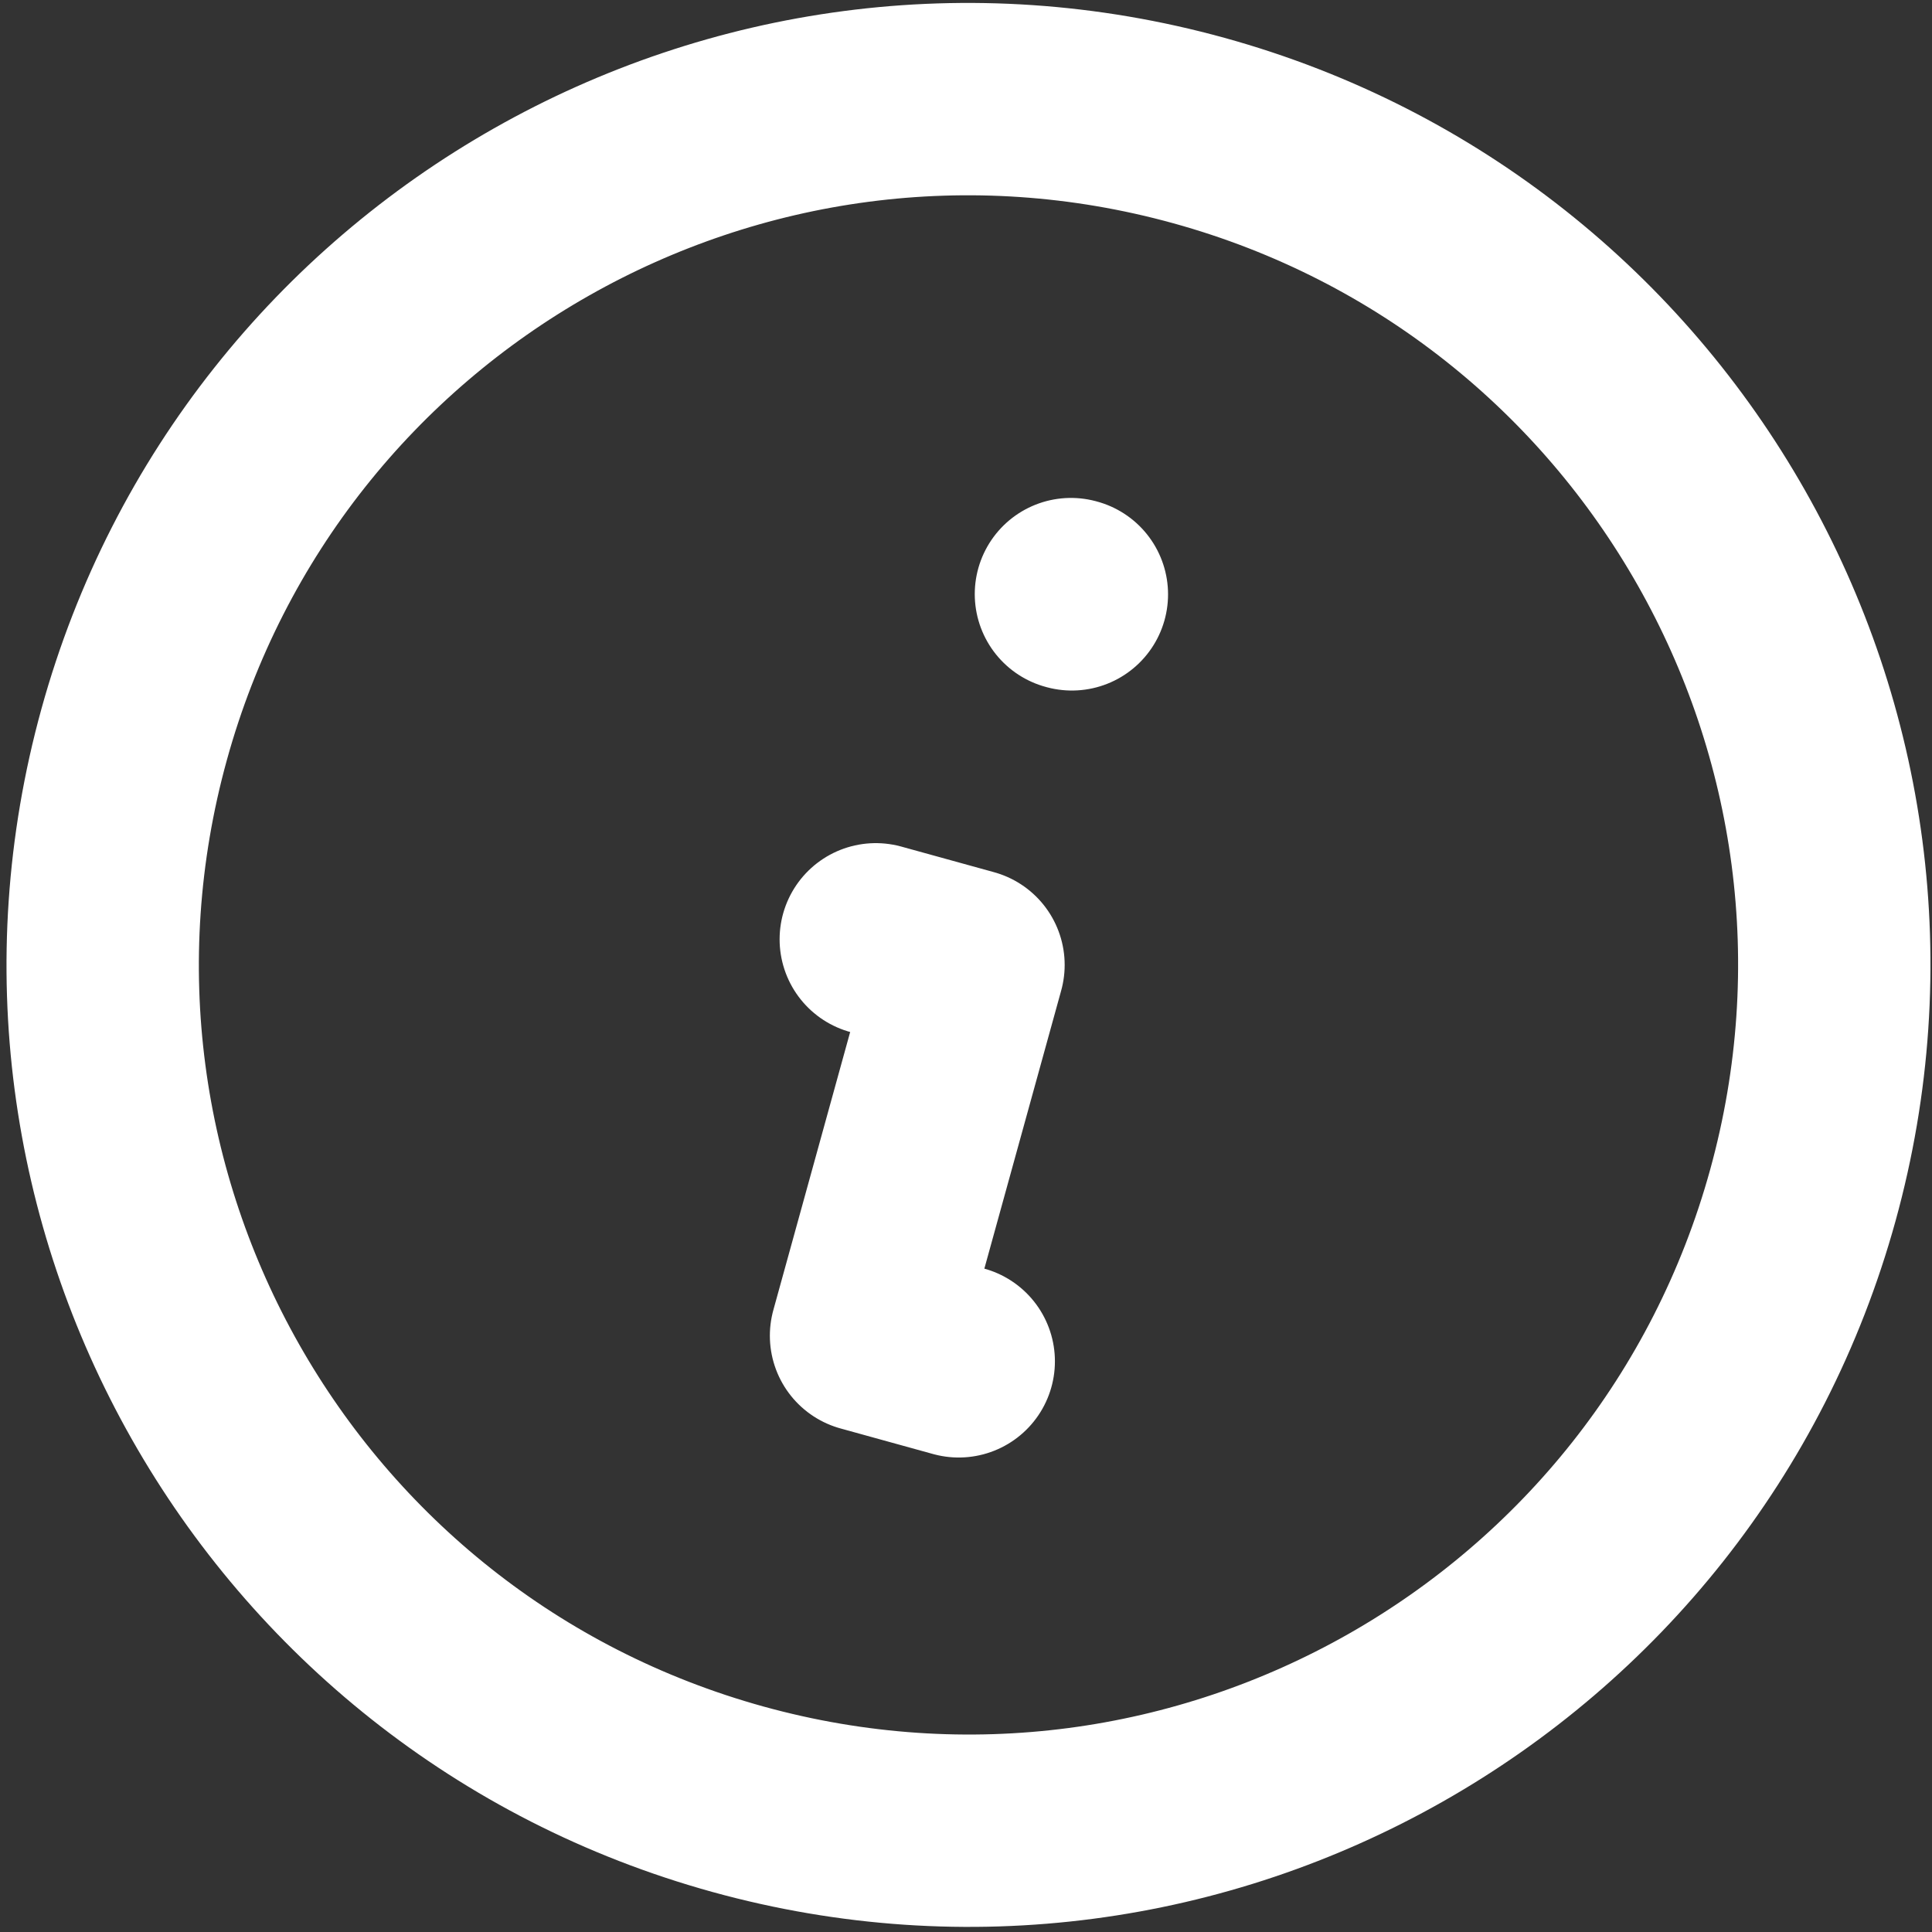 <svg width="174" height="174" viewBox="0 0 174 174" fill="none" xmlns="http://www.w3.org/2000/svg">
<rect x="0" y="0" width="174" height="174" fill="#333333" stroke="none"/>
<path d="M86.346 122.605L77.997 120.298L87.224 86.902L78.875 84.596M96.451 53.506L96.535 53.529M162.365 107.663C150.899 149.163 107.963 173.51 66.463 162.044C24.964 150.578 0.617 107.641 12.083 66.141C23.549 24.642 66.486 0.295 107.985 11.761C149.484 23.227 173.831 66.164 162.365 107.663Z" stroke="white" stroke-width="17.324" stroke-linecap="round" stroke-linejoin="round"/>
</svg>
